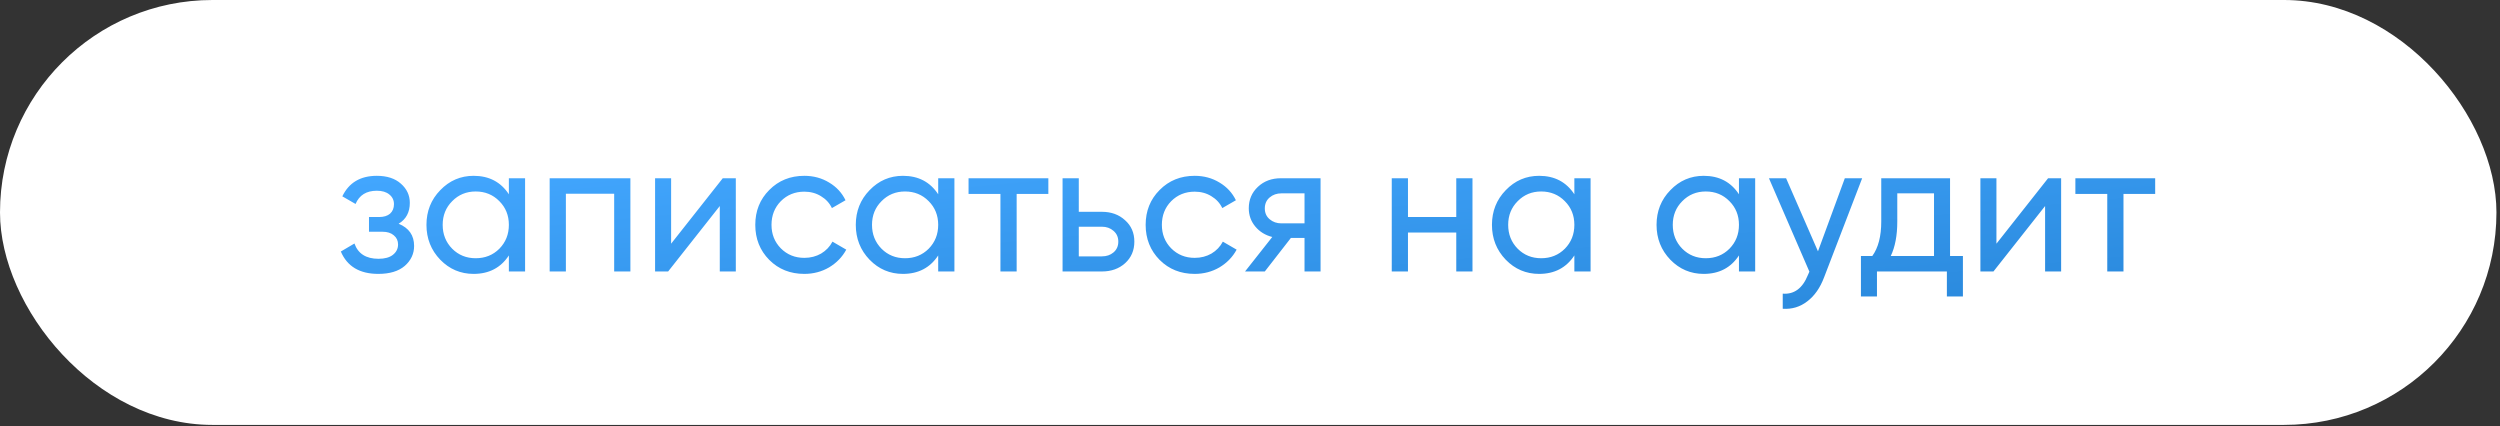 <?xml version="1.0" encoding="UTF-8"?> <svg xmlns="http://www.w3.org/2000/svg" width="692" height="118" viewBox="0 0 692 118" fill="none"><rect x="0" y="0" width="692" height="118" fill="#333333" stroke="none"/><rect width="691.017" height="117.614" rx="58.807" fill="white"></rect><path d="M110.34 61.931C113.196 63.1 114.624 65.147 114.624 68.072C114.624 70.239 113.763 72.08 112.043 73.594C110.323 75.073 107.88 75.813 104.715 75.813C99.554 75.813 96.097 73.749 94.342 69.62L98.109 67.401C99.107 70.222 101.326 71.633 104.767 71.633C106.487 71.633 107.811 71.272 108.74 70.549C109.704 69.792 110.185 68.829 110.185 67.659C110.185 66.627 109.79 65.784 108.998 65.13C108.241 64.477 107.209 64.15 105.902 64.15H102.135V60.073H104.921C106.229 60.073 107.244 59.763 107.966 59.144C108.689 58.49 109.05 57.613 109.05 56.512C109.05 55.411 108.62 54.516 107.76 53.828C106.934 53.14 105.781 52.796 104.302 52.796C101.412 52.796 99.451 54.017 98.419 56.46L94.755 54.344C96.578 50.56 99.761 48.667 104.302 48.667C107.123 48.667 109.342 49.39 110.959 50.835C112.611 52.28 113.437 54.052 113.437 56.151C113.437 58.765 112.404 60.692 110.34 61.931ZM140.854 49.338H145.344V75.142H140.854V70.704C138.618 74.11 135.366 75.813 131.1 75.813C127.488 75.813 124.408 74.506 121.862 71.891C119.316 69.242 118.043 66.025 118.043 62.24C118.043 58.456 119.316 55.256 121.862 52.641C124.408 49.992 127.488 48.667 131.1 48.667C135.366 48.667 138.618 50.37 140.854 53.776V49.338ZM131.668 71.478C134.283 71.478 136.467 70.601 138.222 68.846C139.977 67.057 140.854 64.855 140.854 62.24C140.854 59.625 139.977 57.441 138.222 55.686C136.467 53.897 134.283 53.002 131.668 53.002C129.087 53.002 126.92 53.897 125.165 55.686C123.411 57.441 122.533 59.625 122.533 62.24C122.533 64.855 123.411 67.057 125.165 68.846C126.92 70.601 129.087 71.478 131.668 71.478ZM174.492 49.338V75.142H170.003V53.622H156.636V75.142H152.146V49.338H174.492ZM200.06 49.338H203.673V75.142H199.235V57.028L184.939 75.142H181.327V49.338H185.765V67.453L200.06 49.338ZM222.635 75.813C218.747 75.813 215.513 74.523 212.933 71.942C210.352 69.328 209.062 66.094 209.062 62.24C209.062 58.387 210.352 55.17 212.933 52.59C215.513 49.975 218.747 48.667 222.635 48.667C225.181 48.667 227.469 49.287 229.499 50.525C231.529 51.729 233.043 53.364 234.04 55.428L230.273 57.596C229.619 56.219 228.604 55.118 227.228 54.293C225.886 53.467 224.355 53.054 222.635 53.054C220.055 53.054 217.887 53.931 216.133 55.686C214.412 57.441 213.552 59.625 213.552 62.24C213.552 64.821 214.412 66.988 216.133 68.743C217.887 70.497 220.055 71.375 222.635 71.375C224.355 71.375 225.904 70.979 227.28 70.188C228.656 69.362 229.705 68.261 230.428 66.885L234.247 69.104C233.146 71.134 231.563 72.768 229.499 74.007C227.435 75.211 225.147 75.813 222.635 75.813ZM259.693 49.338H264.182V75.142H259.693V70.704C257.456 74.11 254.205 75.813 249.939 75.813C246.326 75.813 243.247 74.506 240.701 71.891C238.155 69.242 236.882 66.025 236.882 62.24C236.882 58.456 238.155 55.256 240.701 52.641C243.247 49.992 246.326 48.667 249.939 48.667C254.205 48.667 257.456 50.37 259.693 53.776V49.338ZM250.506 71.478C253.121 71.478 255.306 70.601 257.061 68.846C258.815 67.057 259.693 64.855 259.693 62.24C259.693 59.625 258.815 57.441 257.061 55.686C255.306 53.897 253.121 53.002 250.506 53.002C247.926 53.002 245.759 53.897 244.004 55.686C242.249 57.441 241.372 59.625 241.372 62.24C241.372 64.855 242.249 67.057 244.004 68.846C245.759 70.601 247.926 71.478 250.506 71.478ZM290.183 49.338V53.673H281.41V75.142H276.92V53.673H268.095V49.338H290.183ZM305.007 58.628C307.587 58.628 309.72 59.402 311.406 60.95C313.126 62.464 313.987 64.442 313.987 66.885C313.987 69.328 313.126 71.323 311.406 72.871C309.72 74.385 307.587 75.142 305.007 75.142H294.118V49.338H298.608V58.628H305.007ZM305.007 70.962C306.28 70.962 307.346 70.601 308.207 69.878C309.101 69.121 309.548 68.124 309.548 66.885C309.548 65.646 309.101 64.648 308.207 63.892C307.346 63.135 306.28 62.756 305.007 62.756H298.608V70.962H305.007ZM330.689 75.813C326.801 75.813 323.567 74.523 320.986 71.942C318.406 69.328 317.116 66.094 317.116 62.24C317.116 58.387 318.406 55.17 320.986 52.59C323.567 49.975 326.801 48.667 330.689 48.667C333.234 48.667 335.522 49.287 337.552 50.525C339.582 51.729 341.096 53.364 342.094 55.428L338.326 57.596C337.673 56.219 336.658 55.118 335.282 54.293C333.94 53.467 332.409 53.054 330.689 53.054C328.108 53.054 325.941 53.931 324.186 55.686C322.466 57.441 321.606 59.625 321.606 62.24C321.606 64.821 322.466 66.988 324.186 68.743C325.941 70.497 328.108 71.375 330.689 71.375C332.409 71.375 333.957 70.979 335.333 70.188C336.709 69.362 337.759 68.261 338.481 66.885L342.3 69.104C341.199 71.134 339.617 72.768 337.552 74.007C335.488 75.211 333.2 75.813 330.689 75.813ZM365.531 49.338V75.142H361.092V65.853H357.325L350.1 75.142H344.629L352.164 65.595C350.237 65.113 348.672 64.15 347.468 62.705C346.264 61.26 345.662 59.574 345.662 57.647C345.662 55.273 346.505 53.295 348.19 51.712C349.876 50.13 351.992 49.338 354.538 49.338H365.531ZM354.693 61.827H361.092V53.519H354.693C353.42 53.519 352.336 53.897 351.442 54.654C350.547 55.411 350.1 56.426 350.1 57.699C350.1 58.937 350.547 59.935 351.442 60.692C352.336 61.449 353.42 61.827 354.693 61.827ZM403.094 49.338H407.583V75.142H403.094V64.356H389.727V75.142H385.237V49.338H389.727V60.073H403.094V49.338ZM435.783 49.338H440.273V75.142H435.783V70.704C433.547 74.11 430.296 75.813 426.03 75.813C422.417 75.813 419.338 74.506 416.792 71.891C414.246 69.242 412.973 66.025 412.973 62.24C412.973 58.456 414.246 55.256 416.792 52.641C419.338 49.992 422.417 48.667 426.03 48.667C430.296 48.667 433.547 50.37 435.783 53.776V49.338ZM426.597 71.478C429.212 71.478 431.397 70.601 433.151 68.846C434.906 67.057 435.783 64.855 435.783 62.24C435.783 59.625 434.906 57.441 433.151 55.686C431.397 53.897 429.212 53.002 426.597 53.002C424.017 53.002 421.849 53.897 420.095 55.686C418.34 57.441 417.463 59.625 417.463 62.24C417.463 64.855 418.34 67.057 420.095 68.846C421.849 70.601 424.017 71.478 426.597 71.478ZM481.343 49.338H485.833V75.142H481.343V70.704C479.107 74.11 475.856 75.813 471.589 75.813C467.977 75.813 464.898 74.506 462.352 71.891C459.806 69.242 458.533 66.025 458.533 62.24C458.533 58.456 459.806 55.256 462.352 52.641C464.898 49.992 467.977 48.667 471.589 48.667C475.856 48.667 479.107 50.37 481.343 53.776V49.338ZM472.157 71.478C474.772 71.478 476.957 70.601 478.711 68.846C480.466 67.057 481.343 64.855 481.343 62.24C481.343 59.625 480.466 57.441 478.711 55.686C476.957 53.897 474.772 53.002 472.157 53.002C469.577 53.002 467.409 53.897 465.655 55.686C463.9 57.441 463.023 59.625 463.023 62.24C463.023 64.855 463.9 67.057 465.655 68.846C467.409 70.601 469.577 71.478 472.157 71.478ZM510.647 49.338H515.446L504.918 76.742C503.817 79.666 502.269 81.885 500.274 83.399C498.278 84.948 496.007 85.636 493.461 85.464V81.283C496.627 81.524 498.949 79.804 500.428 76.123L500.841 75.194L489.642 49.338H494.39L503.215 69.569L510.647 49.338ZM539.774 70.859H543.335V82.058H538.897V75.142H519.544V82.058H515.105V70.859H518.254C519.905 68.588 520.731 65.406 520.731 61.311V49.338H539.774V70.859ZM523.363 70.859H535.336V53.519H525.169V61.311C525.169 65.165 524.567 68.347 523.363 70.859ZM566.908 49.338H570.52V75.142H566.082V57.028L551.787 75.142H548.174V49.338H552.613V67.453L566.908 49.338ZM596.553 49.338V53.673H587.779V75.142H583.29V53.673H574.465V49.338H596.553Z" fill="url(#paint0_linear_231_732)"></path><defs><linearGradient id="paint0_linear_231_732" x1="345.5" y1="27.142" x2="356.064" y2="142.125" gradientUnits="userSpaceOnUse"><stop stop-color="#42A6FE"></stop><stop offset="1" stop-color="#1E7BCC"></stop></linearGradient></defs></svg> 